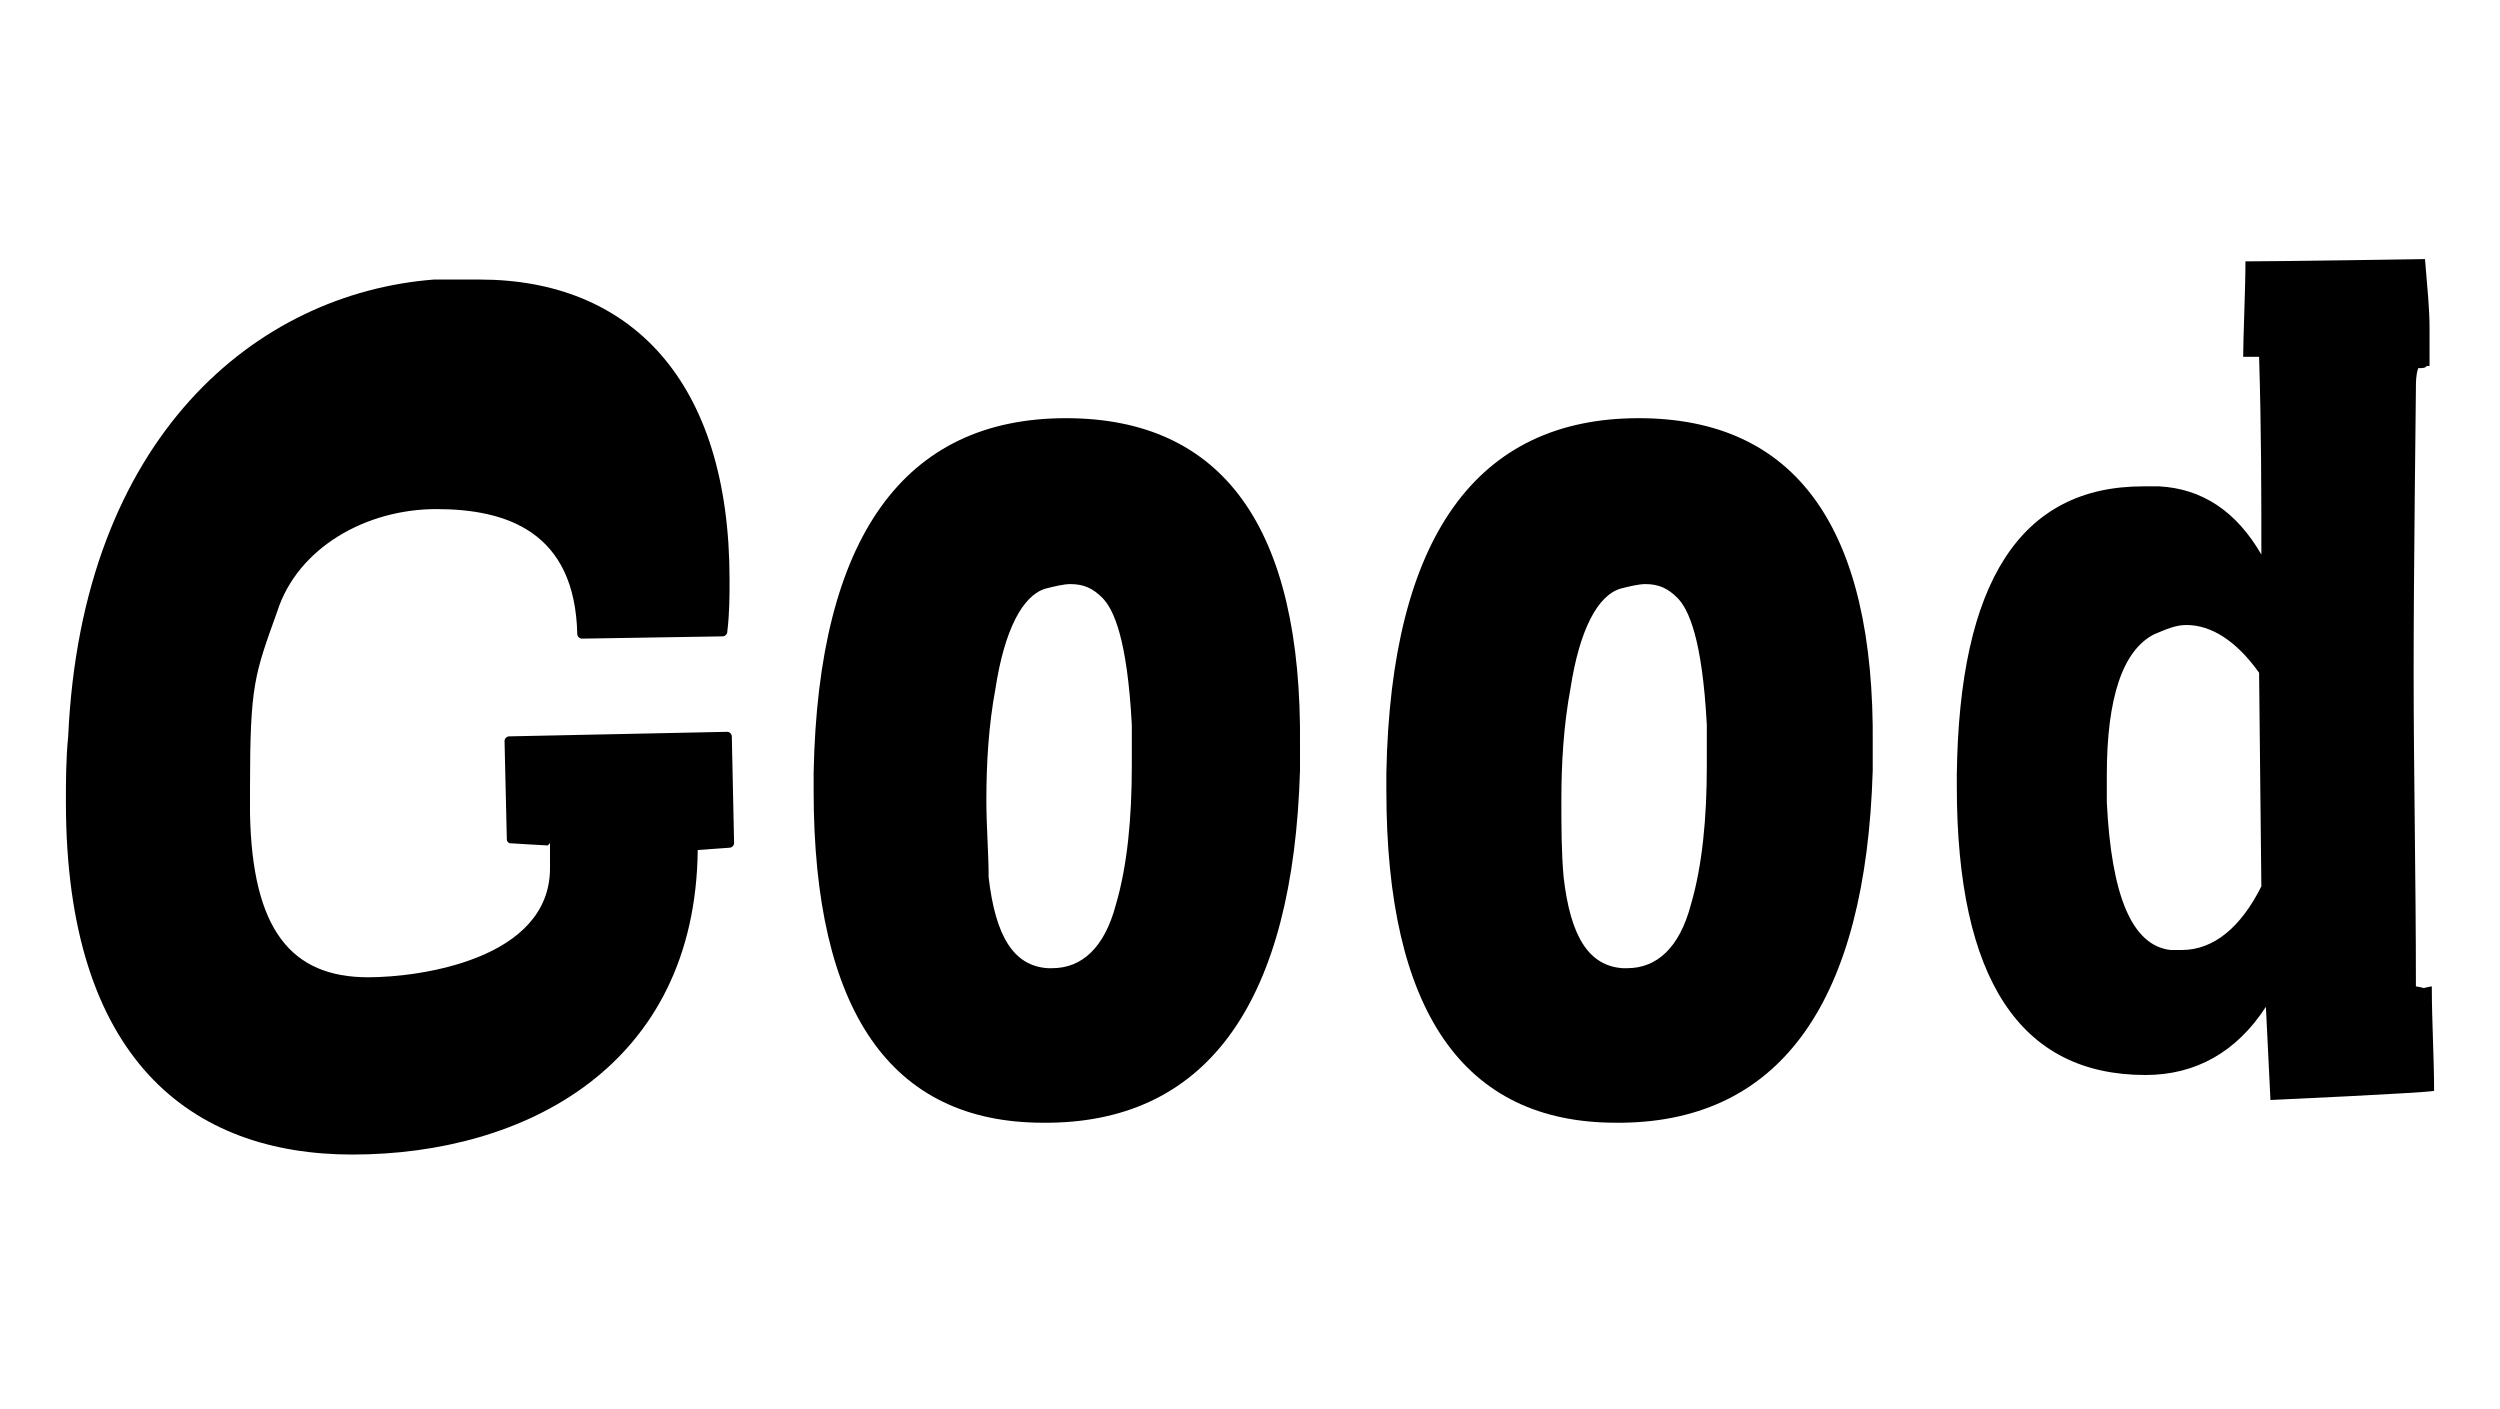 <?xml version="1.0" encoding="utf-8"?>
<!-- Generator: Adobe Illustrator 26.0.3, SVG Export Plug-In . SVG Version: 6.00 Build 0)  -->
<svg version="1.1" id="レイヤー_1" xmlns="http://www.w3.org/2000/svg" xmlns:xlink="http://www.w3.org/1999/xlink" x="0px"
	 y="0px" viewBox="0 0 110 62" style="enable-background:new 0 0 110 62;" xml:space="preserve">

<g>
	<g>
		<path class="st0" d="M46.9,18.4c-7.1,0-10.9,5.2-11.1,15.6v0.8c0,9.7,3.4,14.6,10.1,14.6c0.1,0,0.2,0,0.3,0
			c7-0.1,10.7-5.4,11-15.5c0-0.4,0-0.8,0-1.1C57.3,23.2,53.8,18.4,46.9,18.4z M43.4,35.2c0-1.6,0.1-3.3,0.4-4.9
			c0.4-2.6,1.2-4.1,2.2-4.4c0.4-0.1,0.8-0.2,1.1-0.2c0.6,0,1,0.2,1.4,0.6c0.5,0.5,1.1,1.8,1.3,5.6c0,0.6,0,1.2,0,1.8
			c0,2.3-0.2,4.4-0.7,6.1c-0.5,1.9-1.5,2.8-2.8,2.8h-0.2c-1.5-0.1-2.3-1.4-2.6-4C43.5,37.5,43.4,36.4,43.4,35.2z"/>
		<path class="st0" d="M72.1,18.4C65,18.4,61.2,23.6,61,34v0.8c0,9.7,3.4,14.6,10.1,14.6c0.1,0,0.2,0,0.3,0c7-0.1,10.7-5.4,11-15.5
			c0-0.4,0-0.8,0-1.1C82.5,23.2,79,18.4,72.1,18.4z M68.7,35.2c0-1.6,0.1-3.3,0.4-4.9c0.4-2.6,1.2-4.1,2.2-4.4
			c0.4-0.1,0.8-0.2,1.1-0.2c0.6,0,1,0.2,1.4,0.6c0.5,0.5,1.1,1.8,1.3,5.6c0,0.6,0,1.2,0,1.8c0,2.3-0.2,4.4-0.7,6.1
			c-0.5,1.9-1.5,2.8-2.8,2.8h-0.2c-1.5-0.1-2.3-1.4-2.6-4C68.7,37.5,68.7,36.3,68.7,35.2z"/>
		<path class="st0" d="M107,43.4c-0.6,0.1-0.1,0.1-0.7,0c0-4.8-0.1-9.4-0.1-13.9c0-4.3,0.1-12.2,0.1-12.4c0-0.3,0-0.6,0.1-0.9
			c0.5,0,0.2-0.1,0.5-0.1c0-0.5,0-0.9,0-1.7s-0.1-1.8-0.2-3c0,0-6.3,0.1-7.9,0.1c0,1.2-0.1,3.4-0.1,4.2c0,0,0.3,0,0.7,0
			c0.1,3.2,0.1,6,0.1,8.7c-1.1-1.9-2.6-2.9-4.5-3c-0.2,0-0.5,0-0.7,0c-5.4,0-8.1,4.2-8.2,12.7c0,0.2,0,0.4,0,0.5
			c0,8.5,2.8,12.7,8.3,12.7c2.2,0,4-1,5.3-3l0.2,4.1c0,0,6.6-0.3,7.2-0.4C107.1,46.5,107,45,107,43.4z M96,41.8c-0.2,0-0.3,0-0.5,0
			c-1.7-0.2-2.6-2.4-2.8-6.5c0-0.4,0-0.8,0-1.2c0-3.4,0.7-5.5,2.1-6.2c0.5-0.2,0.9-0.4,1.4-0.4c1.1,0,2.2,0.7,3.2,2.1l0.1,9.4
			C98.6,40.8,97.4,41.8,96,41.8z"/>
	</g>
	<path class="st0" d="M32,32.2l-9.6,0.2c-0.1,0-0.2,0.1-0.2,0.2l0.1,4.3c0,0.1,0,0.1,0.1,0.2c0,0,1.6,0.1,1.7,0.1l0.1-0.1
		c0,0.4,0,0.7,0,1.1c0,4-5.7,4.8-8,4.8c-3.4,0-5.1-2.1-5.2-7.2v-1.1c0-4.6,0.2-5,1.2-7.8c0.9-2.8,3.9-4.5,7-4.5s6.1,1,6.2,5.5
		c0,0.1,0.1,0.2,0.2,0.2l0,0l6.2-0.1c0.1,0,0.2-0.1,0.2-0.2c0.1-0.8,0.1-1.6,0.1-2.3c0-8.8-4.4-13.2-11-13.2c-0.4,0-1.6,0-2,0
		C11.3,12.9,3.6,19.2,3,32.4c-0.1,1-0.1,2-0.1,2.9c0,11.3,5.5,15.5,12.6,15.5c7.6,0,15.1-3.9,15.2-13.4l1.4-0.1
		c0.1,0,0.2-0.1,0.2-0.2l-0.1-4.7C32.2,32.3,32.1,32.2,32,32.2z"/>
</g>
</svg>
